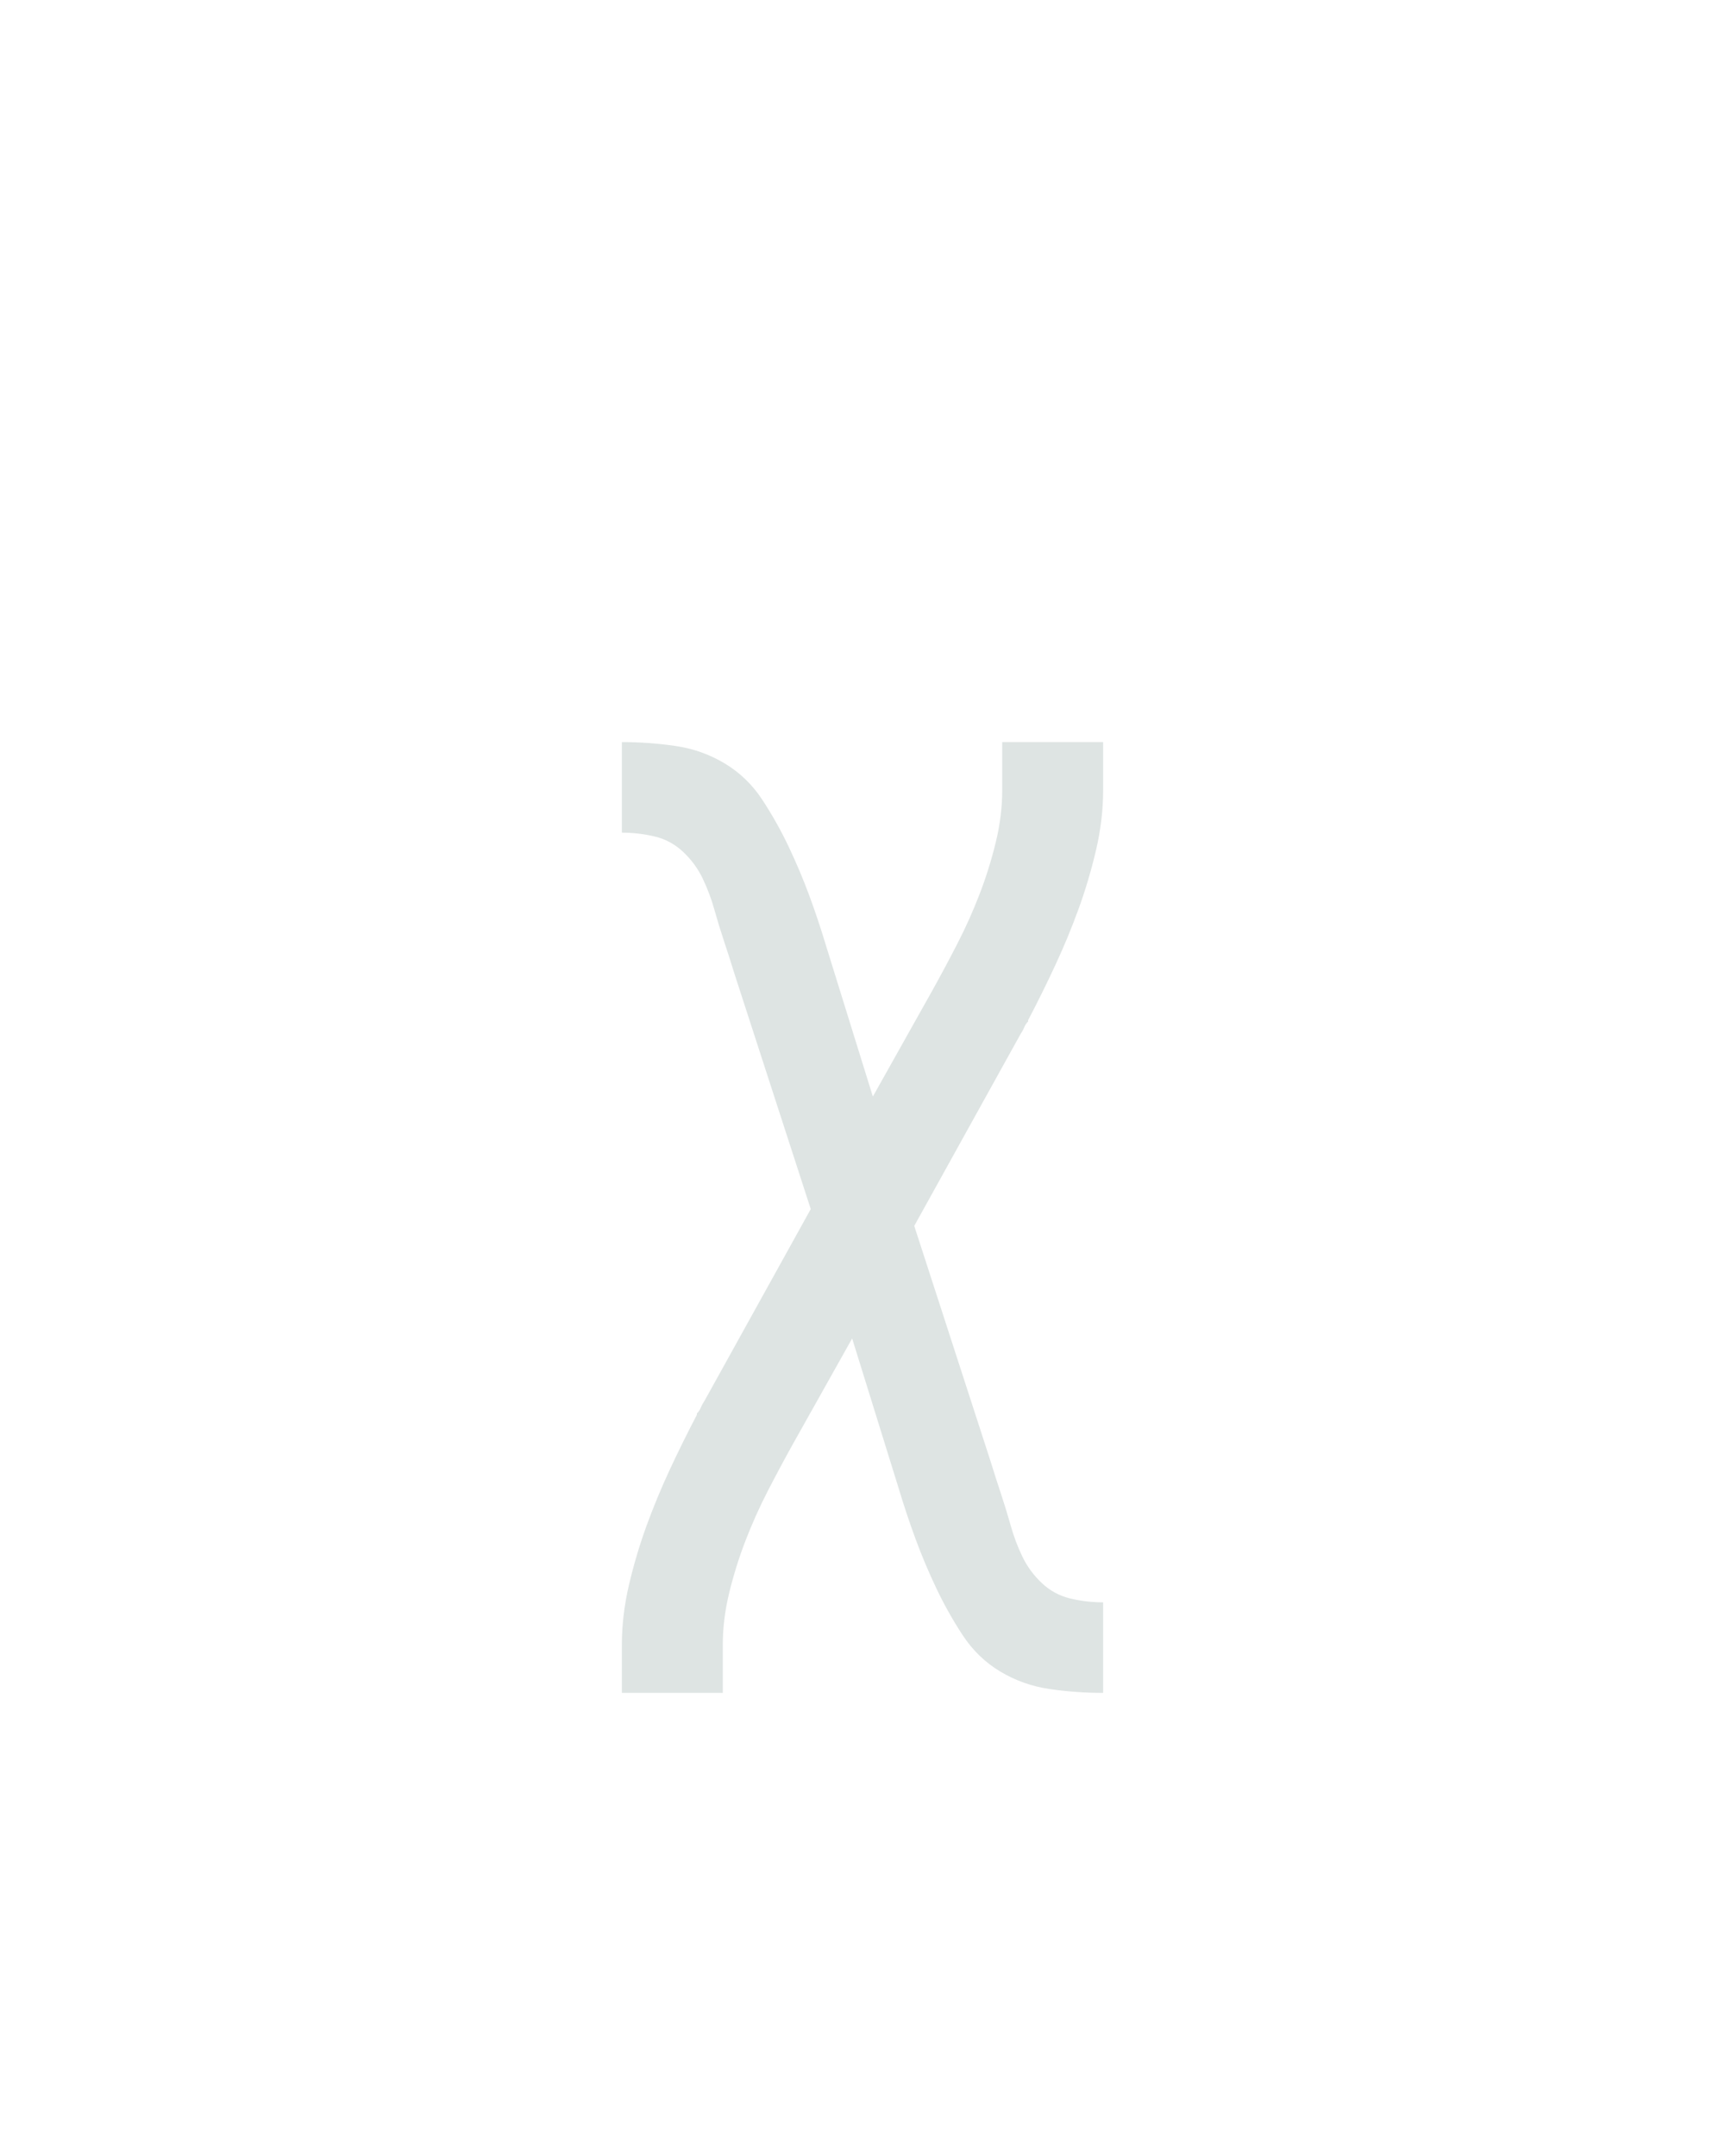 <?xml version="1.0" encoding="UTF-8" standalone="no"?>
<svg height="160" viewBox="0 0 128 160" width="128" xmlns="http://www.w3.org/2000/svg">
<defs>
<path d="M 64 215 L 64 178 Q 64 155 69.5 131.5 Q 75 108 83 86 Q 91 64 101 42.5 Q 111 21 122 0 L 122 -1 Q 124 -3 125 -5.5 Q 126 -8 128 -11 L 210 -159 L 151 -341 Q 147 -354 143 -366 Q 139 -378 135.5 -390.5 Q 132 -403 126.5 -414.5 Q 121 -426 111.5 -435 Q 102 -444 89.5 -447 Q 77 -450 64 -450 L 64 -520 Q 85 -520 105.5 -517 Q 126 -514 143.5 -503.5 Q 161 -493 172.5 -475.5 Q 184 -458 193 -439 Q 202 -420 209 -401 Q 216 -382 222 -362 L 258 -246 L 304 -328 Q 314 -346 323.5 -364.5 Q 333 -383 340.5 -402.5 Q 348 -422 353 -442.5 Q 358 -463 358 -483 L 358 -520 L 436 -520 L 436 -483 Q 436 -460 430.5 -436.5 Q 425 -413 417 -391 Q 409 -369 399 -347.5 Q 389 -326 378 -305 L 378 -304 Q 376 -302 375 -299.5 Q 374 -297 372 -294 L 290 -146 L 349 36 Q 353 49 357 61 Q 361 73 364.5 85.5 Q 368 98 373.5 109.5 Q 379 121 388.5 130 Q 398 139 410.5 142 Q 423 145 436 145 L 436 215 Q 415 215 394.5 212 Q 374 209 356.5 198.5 Q 339 188 327.5 170.5 Q 316 153 307 134 Q 298 115 291 96 Q 284 77 278 57 L 242 -59 L 196 23 Q 186 41 176.5 59.5 Q 167 78 159.5 97.5 Q 152 117 147 137.5 Q 142 158 142 178 L 142 215 Z " id="path1"/>
</defs>
<g>
<g data-source-text="χ" fill="#dee4e3" transform="translate(40 104.992) rotate(0) scale(0.096)">
<use href="#path1" transform="translate(0 0)"/>
</g>
</g>
</svg>
